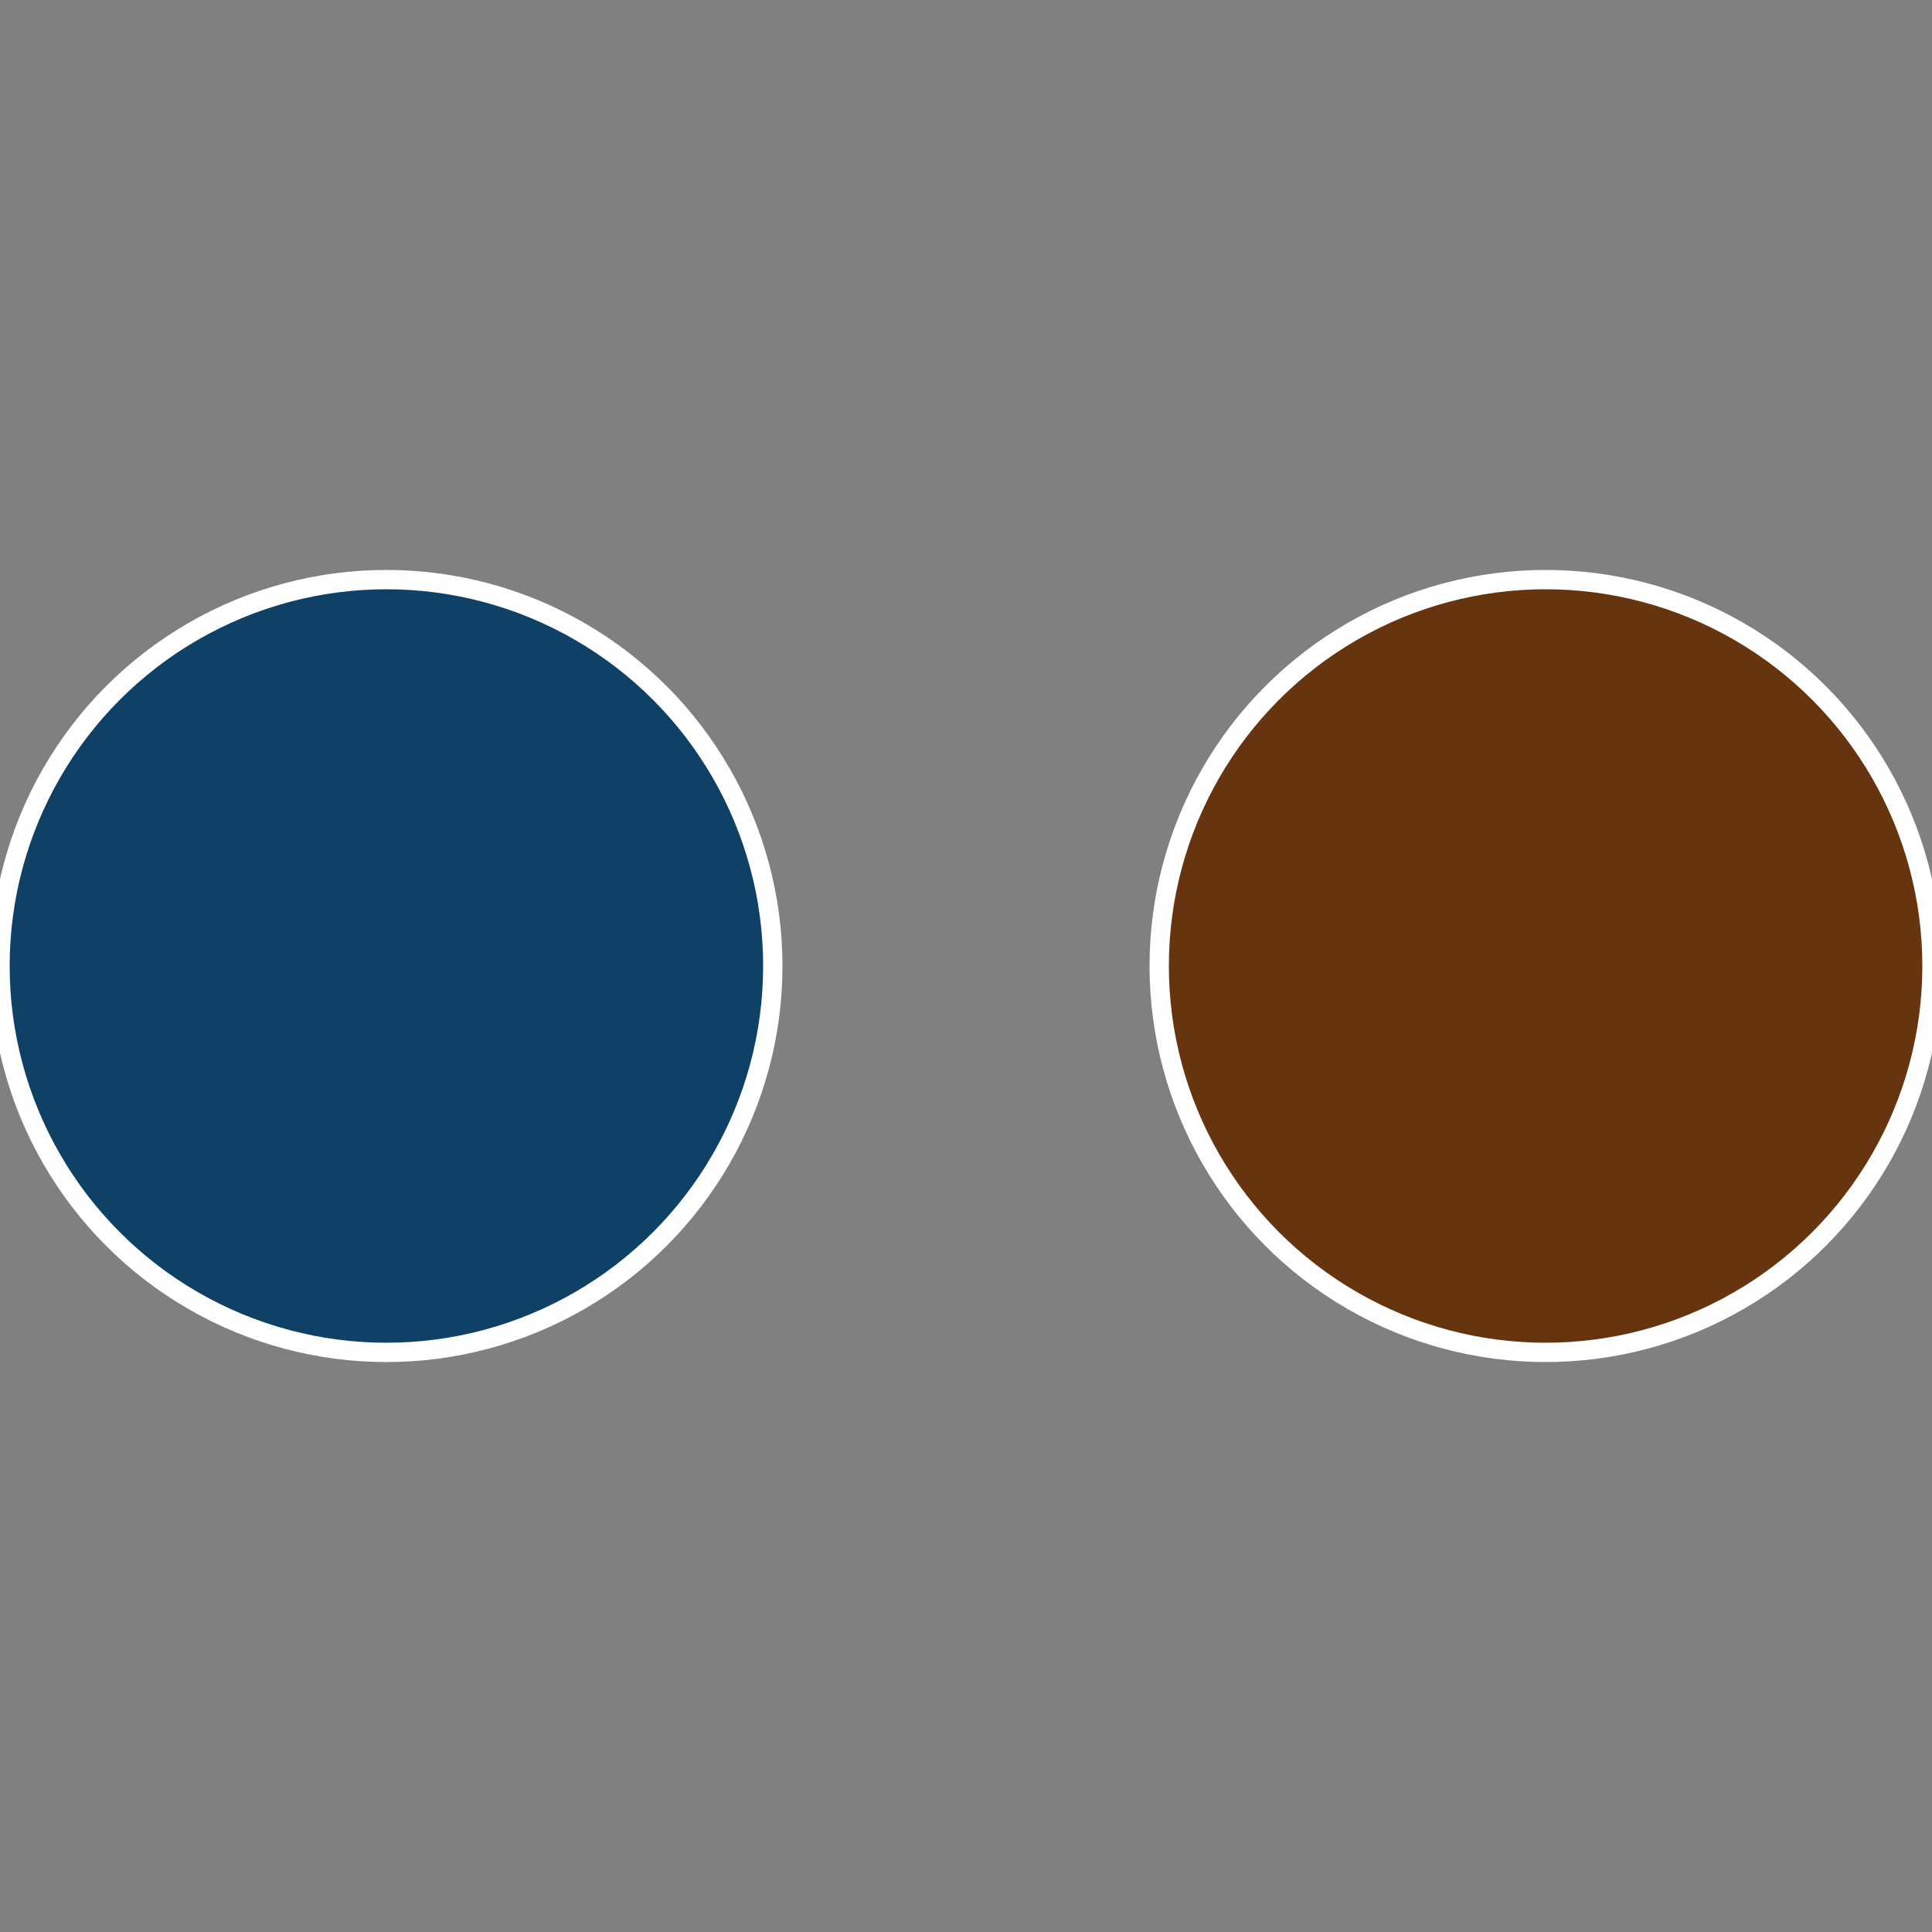<?xml version="1.0" standalone="no"?>
<svg width="500" height="500" viewBox="-1 -1 2 2" xmlns="http://www.w3.org/2000/svg">
 
                <rect x="-1" y="-1" width="2" height="2" fill="#808080" stroke="none"/>
 
                <circle cx="0.6" cy="0" r="0.4" fill="#66350f" stroke="#fff" stroke-width="1%" />
             
                <circle cx="-0.6" cy="7.3478807948841E-17" r="0.4" fill="#0f4066" stroke="#fff" stroke-width="1%" />
            </svg>
